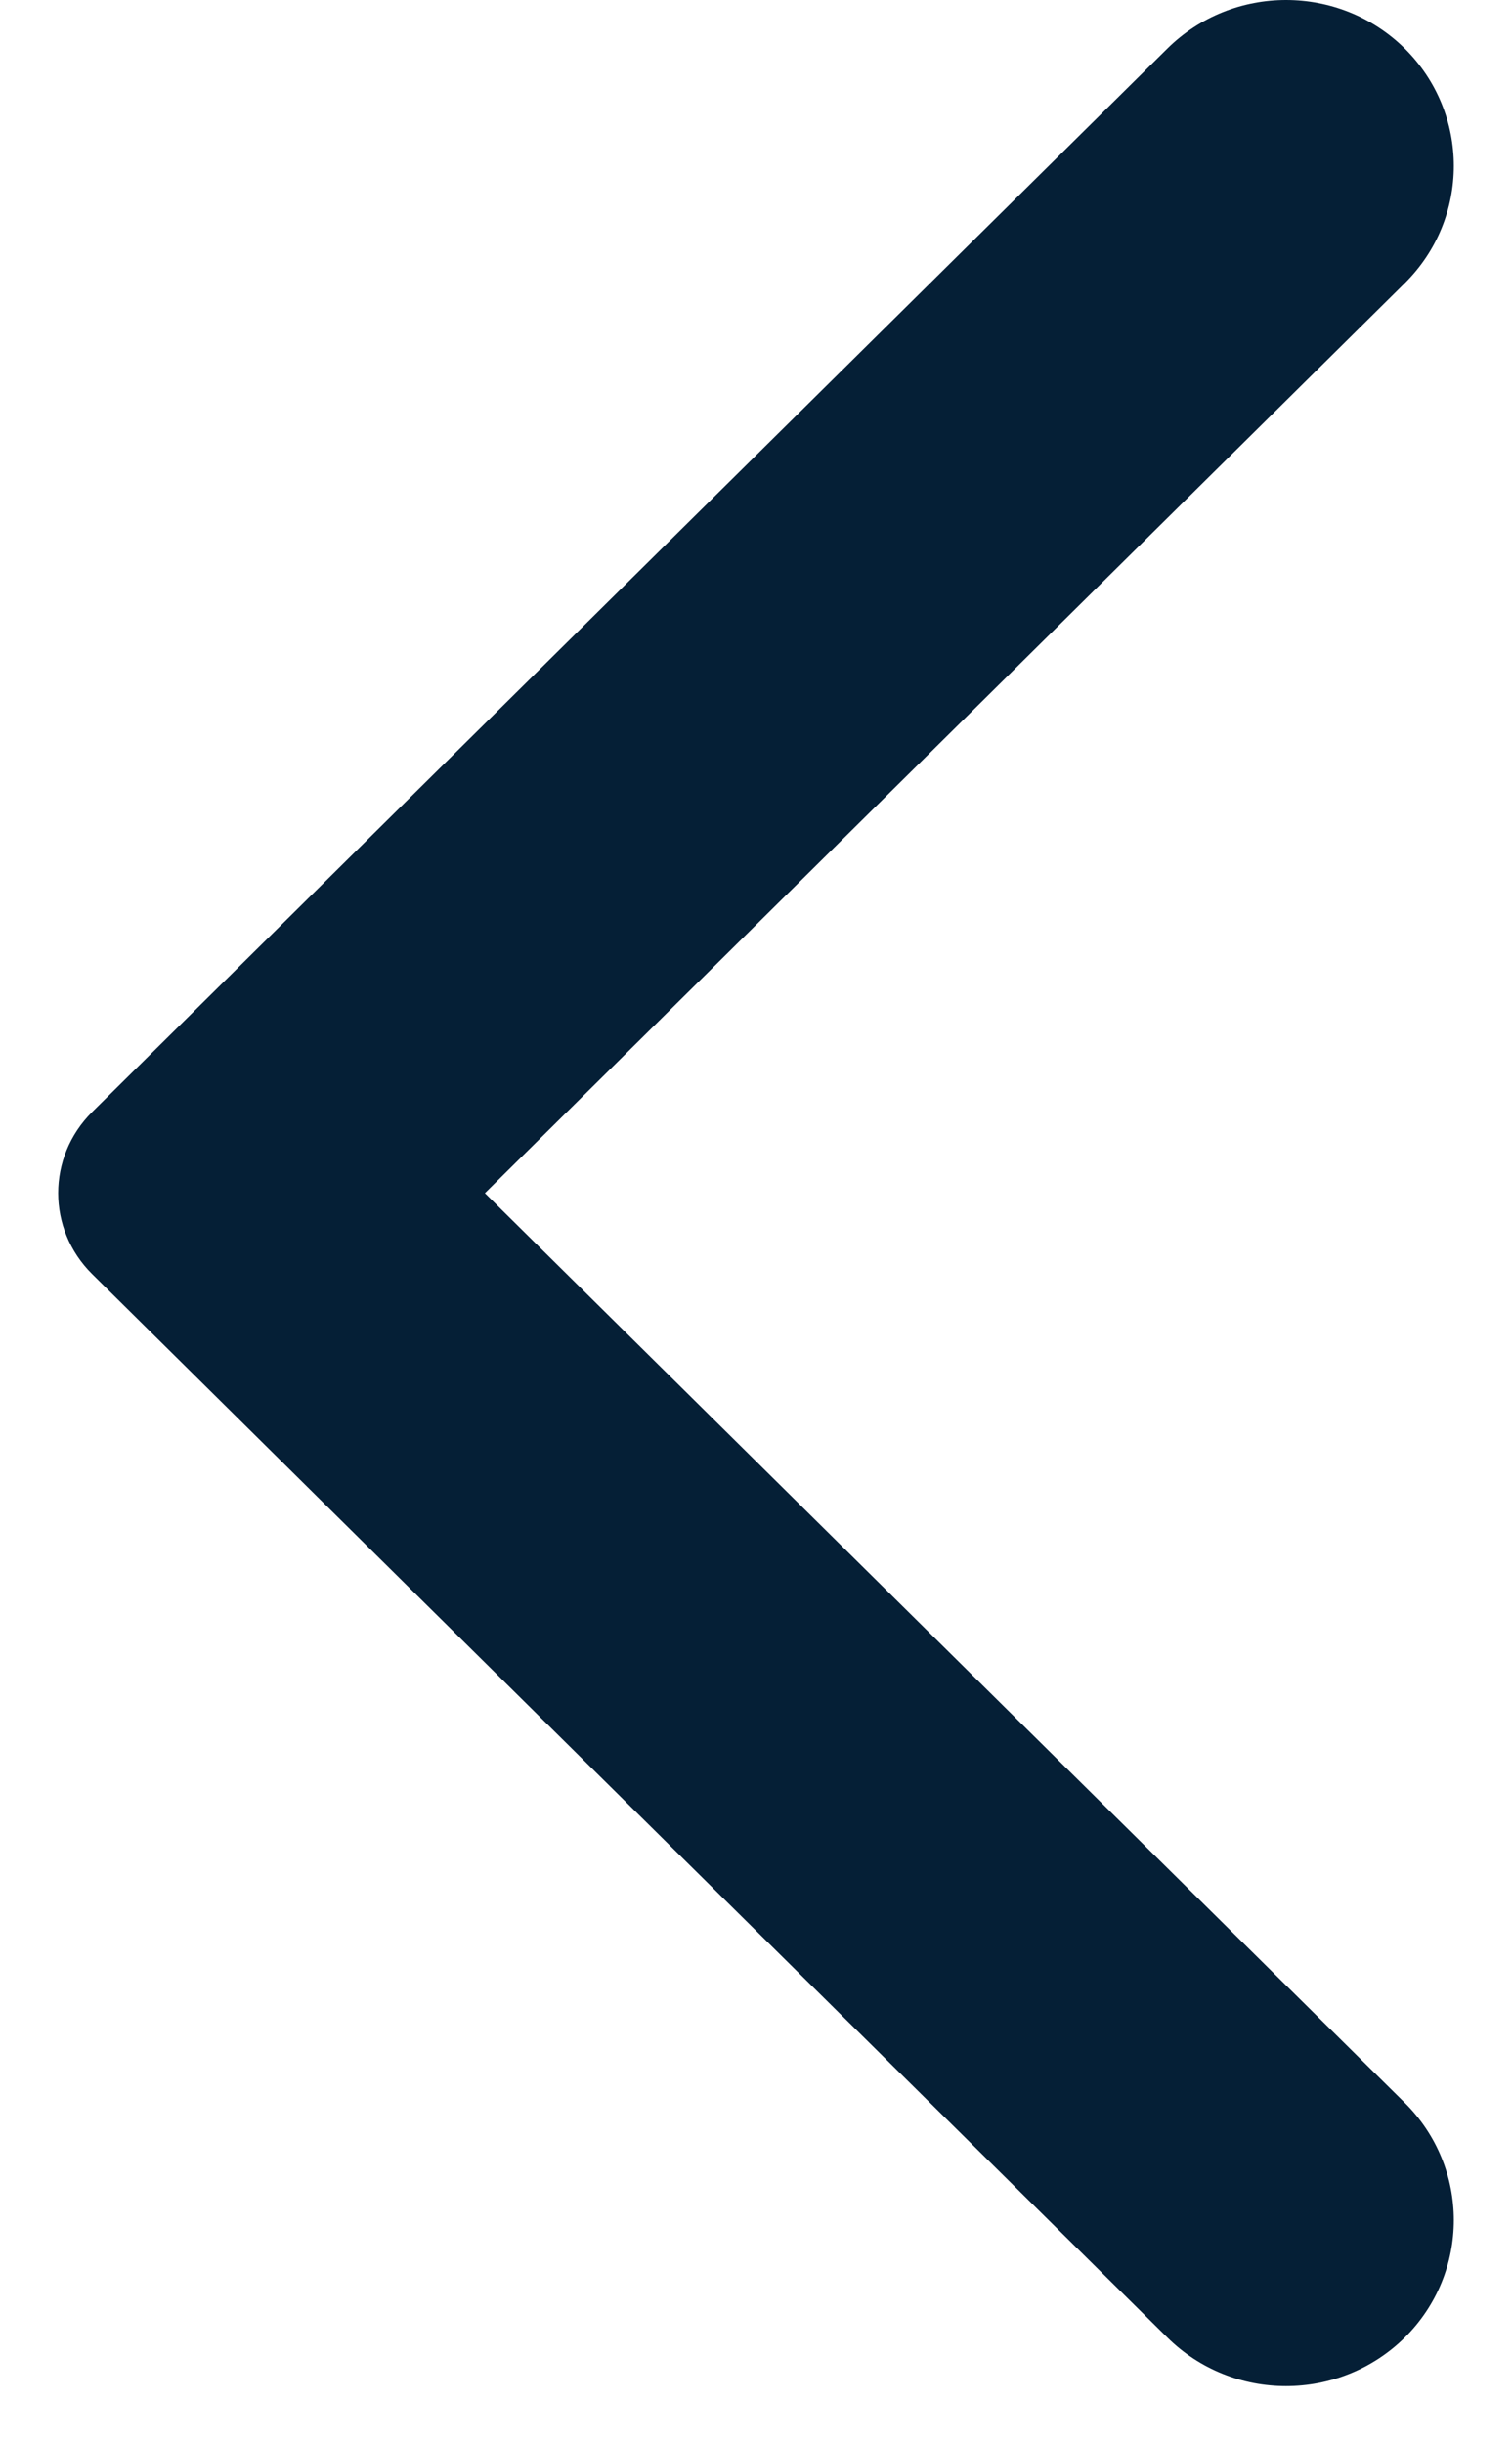 <svg width="13" height="21" viewBox="0 0 13 21" fill="none" xmlns="http://www.w3.org/2000/svg">
<path fill-rule="evenodd" clip-rule="evenodd" d="M10.037 20.083L0.792 10.946C0.403 10.561 0.403 9.94 0.792 9.554L10.037 0.417C10.6 -0.139 11.514 -0.139 12.078 0.417C12.64 0.974 12.64 1.877 12.078 2.433L4.169 10.251L12.078 18.066C12.64 18.623 12.64 19.526 12.078 20.083C11.514 20.639 10.6 20.639 10.037 20.083Z" fill="#051F36"/>
</svg>
